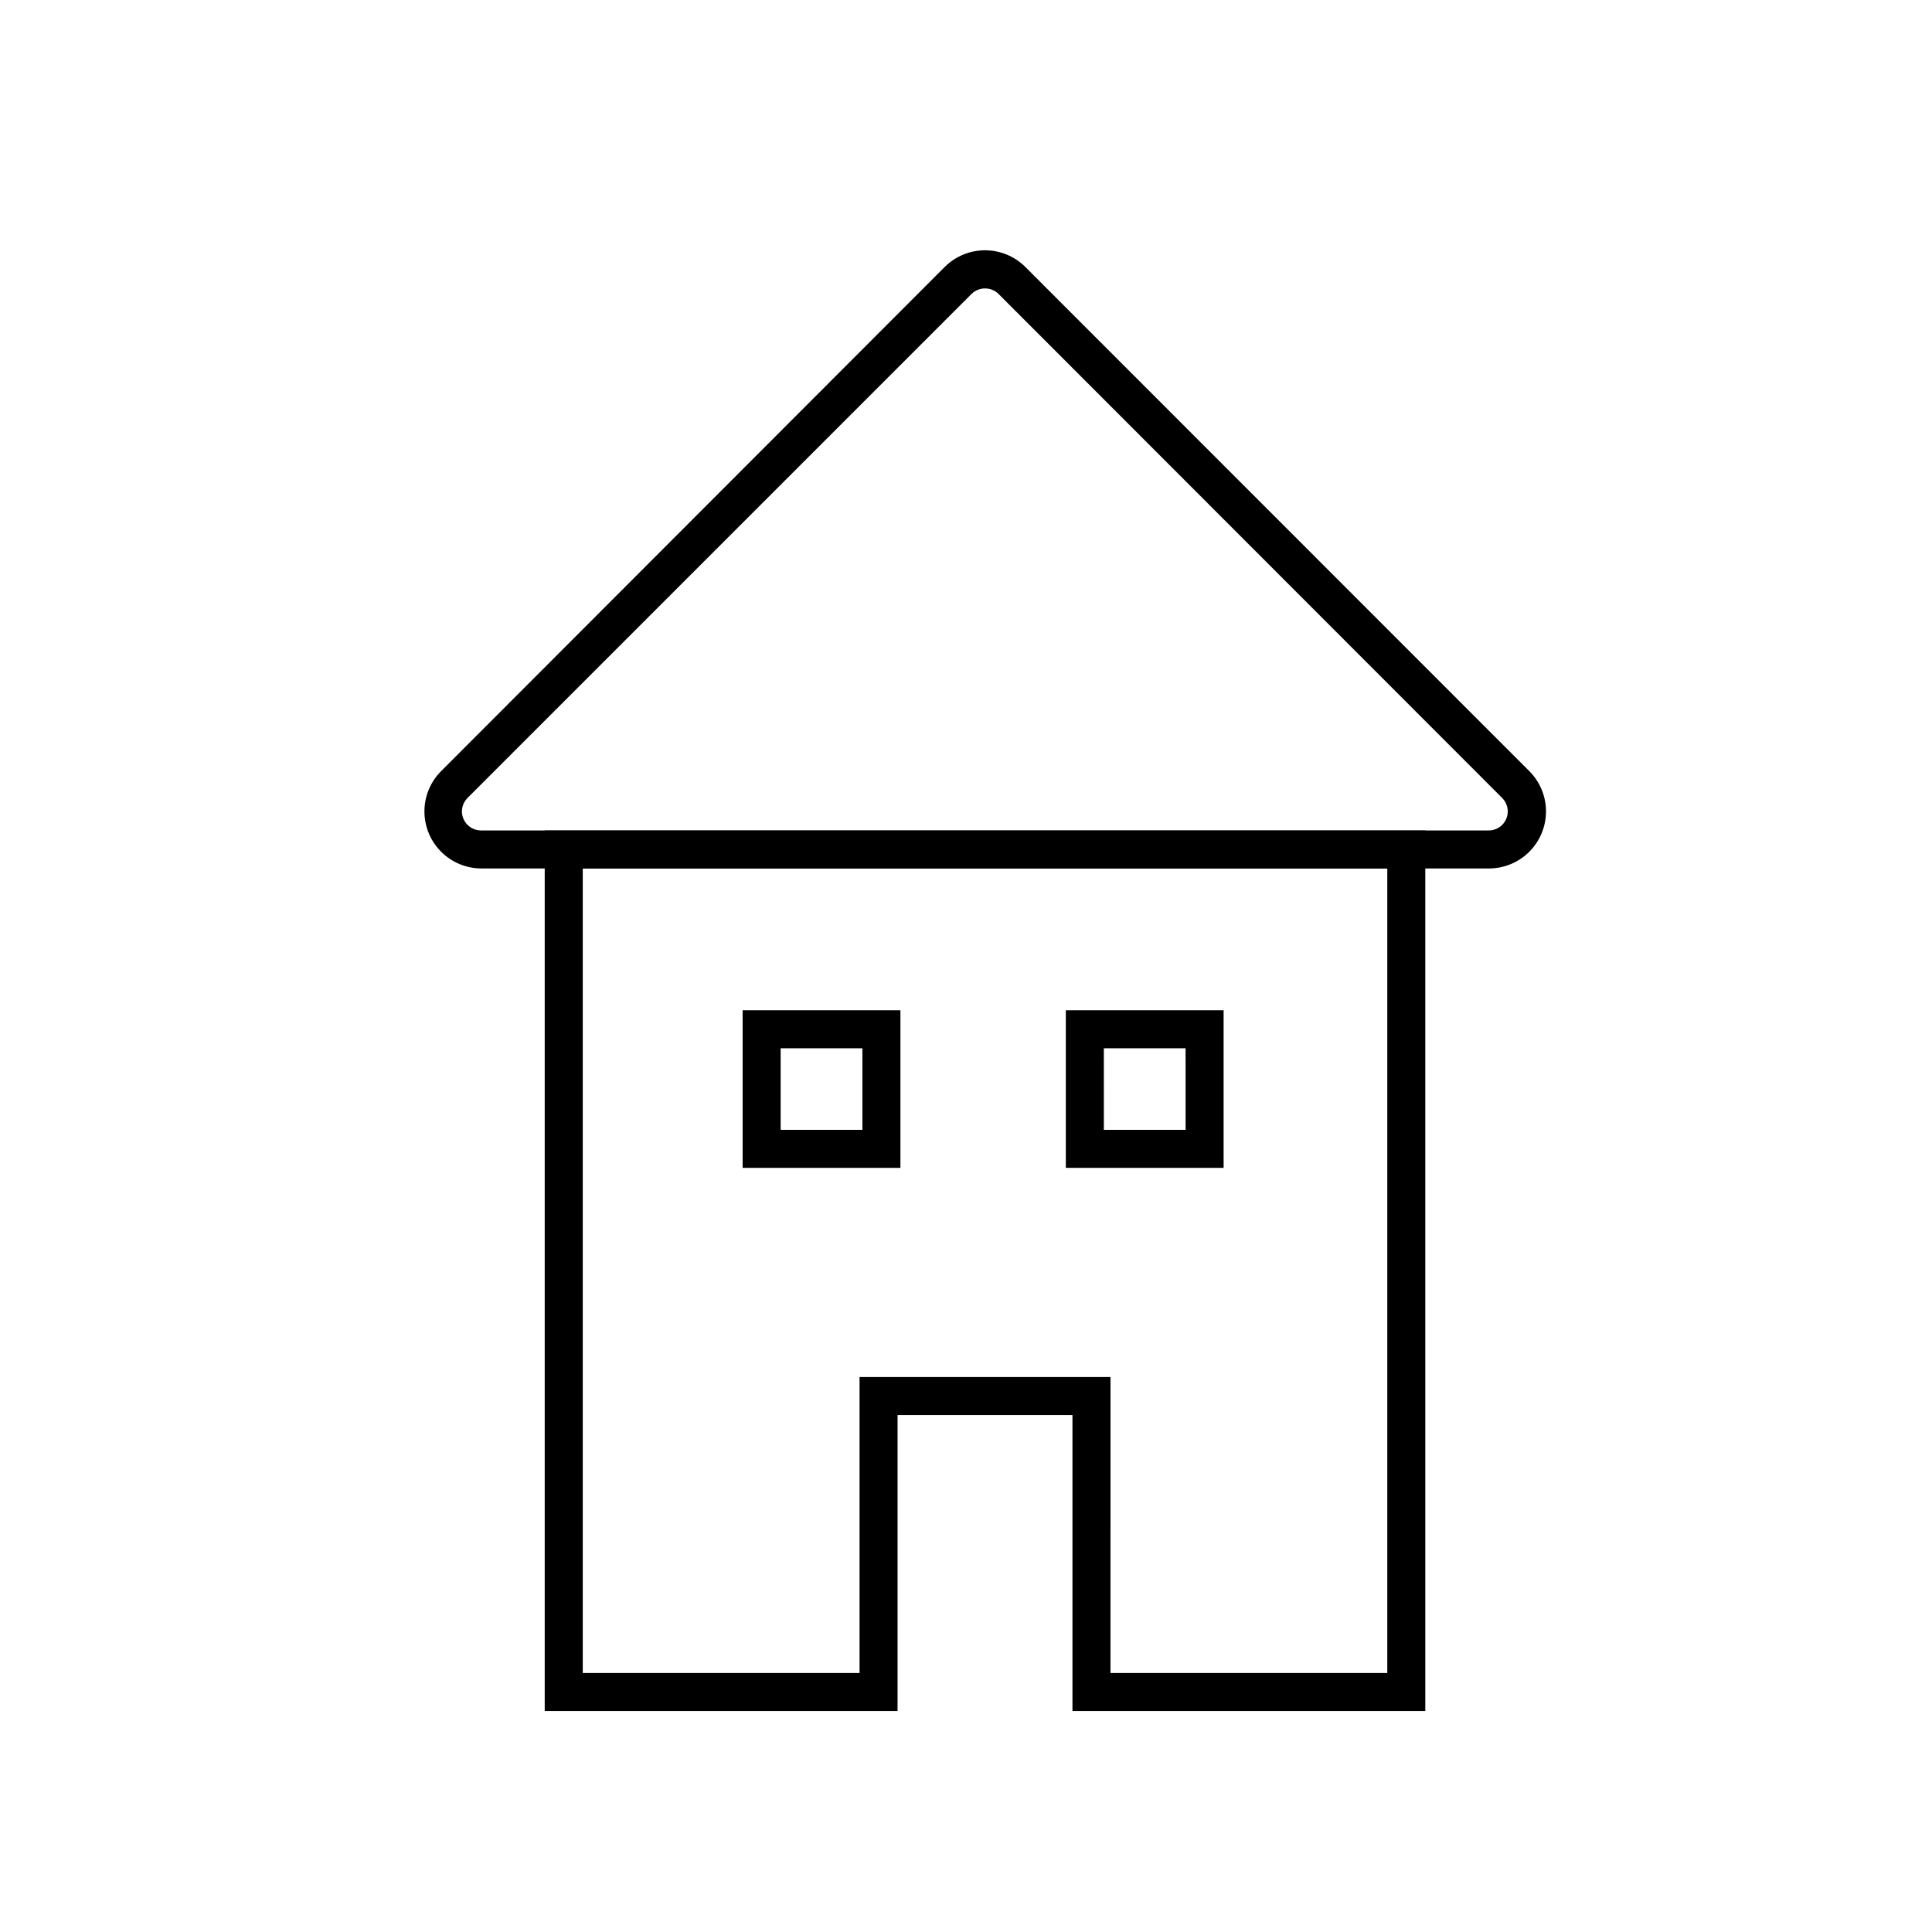 <?xml version="1.0" encoding="UTF-8"?>
<!-- Uploaded to: ICON Repo, www.svgrepo.com, Generator: ICON Repo Mixer Tools -->
<svg fill="#000000" width="800px" height="800px" version="1.1" viewBox="144 144 512 512" xmlns="http://www.w3.org/2000/svg">
 <g>
  <path d="m521.72 597.44h-93.508v-78.441h-46.348v78.441h-93.508v-233.36h233.36zm-83.43-10.078 73.355 0.004v-213.21h-213.21v213.21h73.355v-78.445h66.504z"/>
  <path d="m538.6 374.15h-267.02c-4.008-0.004-7.848-1.598-10.68-4.43-2.832-2.836-4.422-6.676-4.422-10.684 0-4.004 1.59-7.848 4.422-10.68l133.46-133.61c2.836-2.828 6.676-4.418 10.68-4.418 4.008 0 7.848 1.59 10.684 4.418l133.56 133.61c2.832 2.832 4.422 6.676 4.422 10.68-0.004 4.008-1.594 7.848-4.426 10.684-2.832 2.832-6.672 4.426-10.676 4.43zm-133.56-153.71c-1.336-0.008-2.625 0.516-3.574 1.461l-133.56 133.56c-1.453 1.441-1.891 3.621-1.105 5.512 0.785 1.887 2.637 3.117 4.684 3.106h267.02c2.047 0.012 3.898-1.219 4.684-3.106 0.785-1.891 0.348-4.07-1.105-5.512l-133.46-133.56c-0.949-0.945-2.238-1.469-3.578-1.461z"/>
  <path d="m382.62 453.5h-41.816v-41.766h41.816zm-31.738-10.078h21.664l-0.004-21.613h-21.664z"/>
  <path d="m468.27 453.5h-41.816v-41.766h41.816zm-31.738-10.078h21.664l-0.004-21.613h-21.664z"/>
 </g>
</svg>